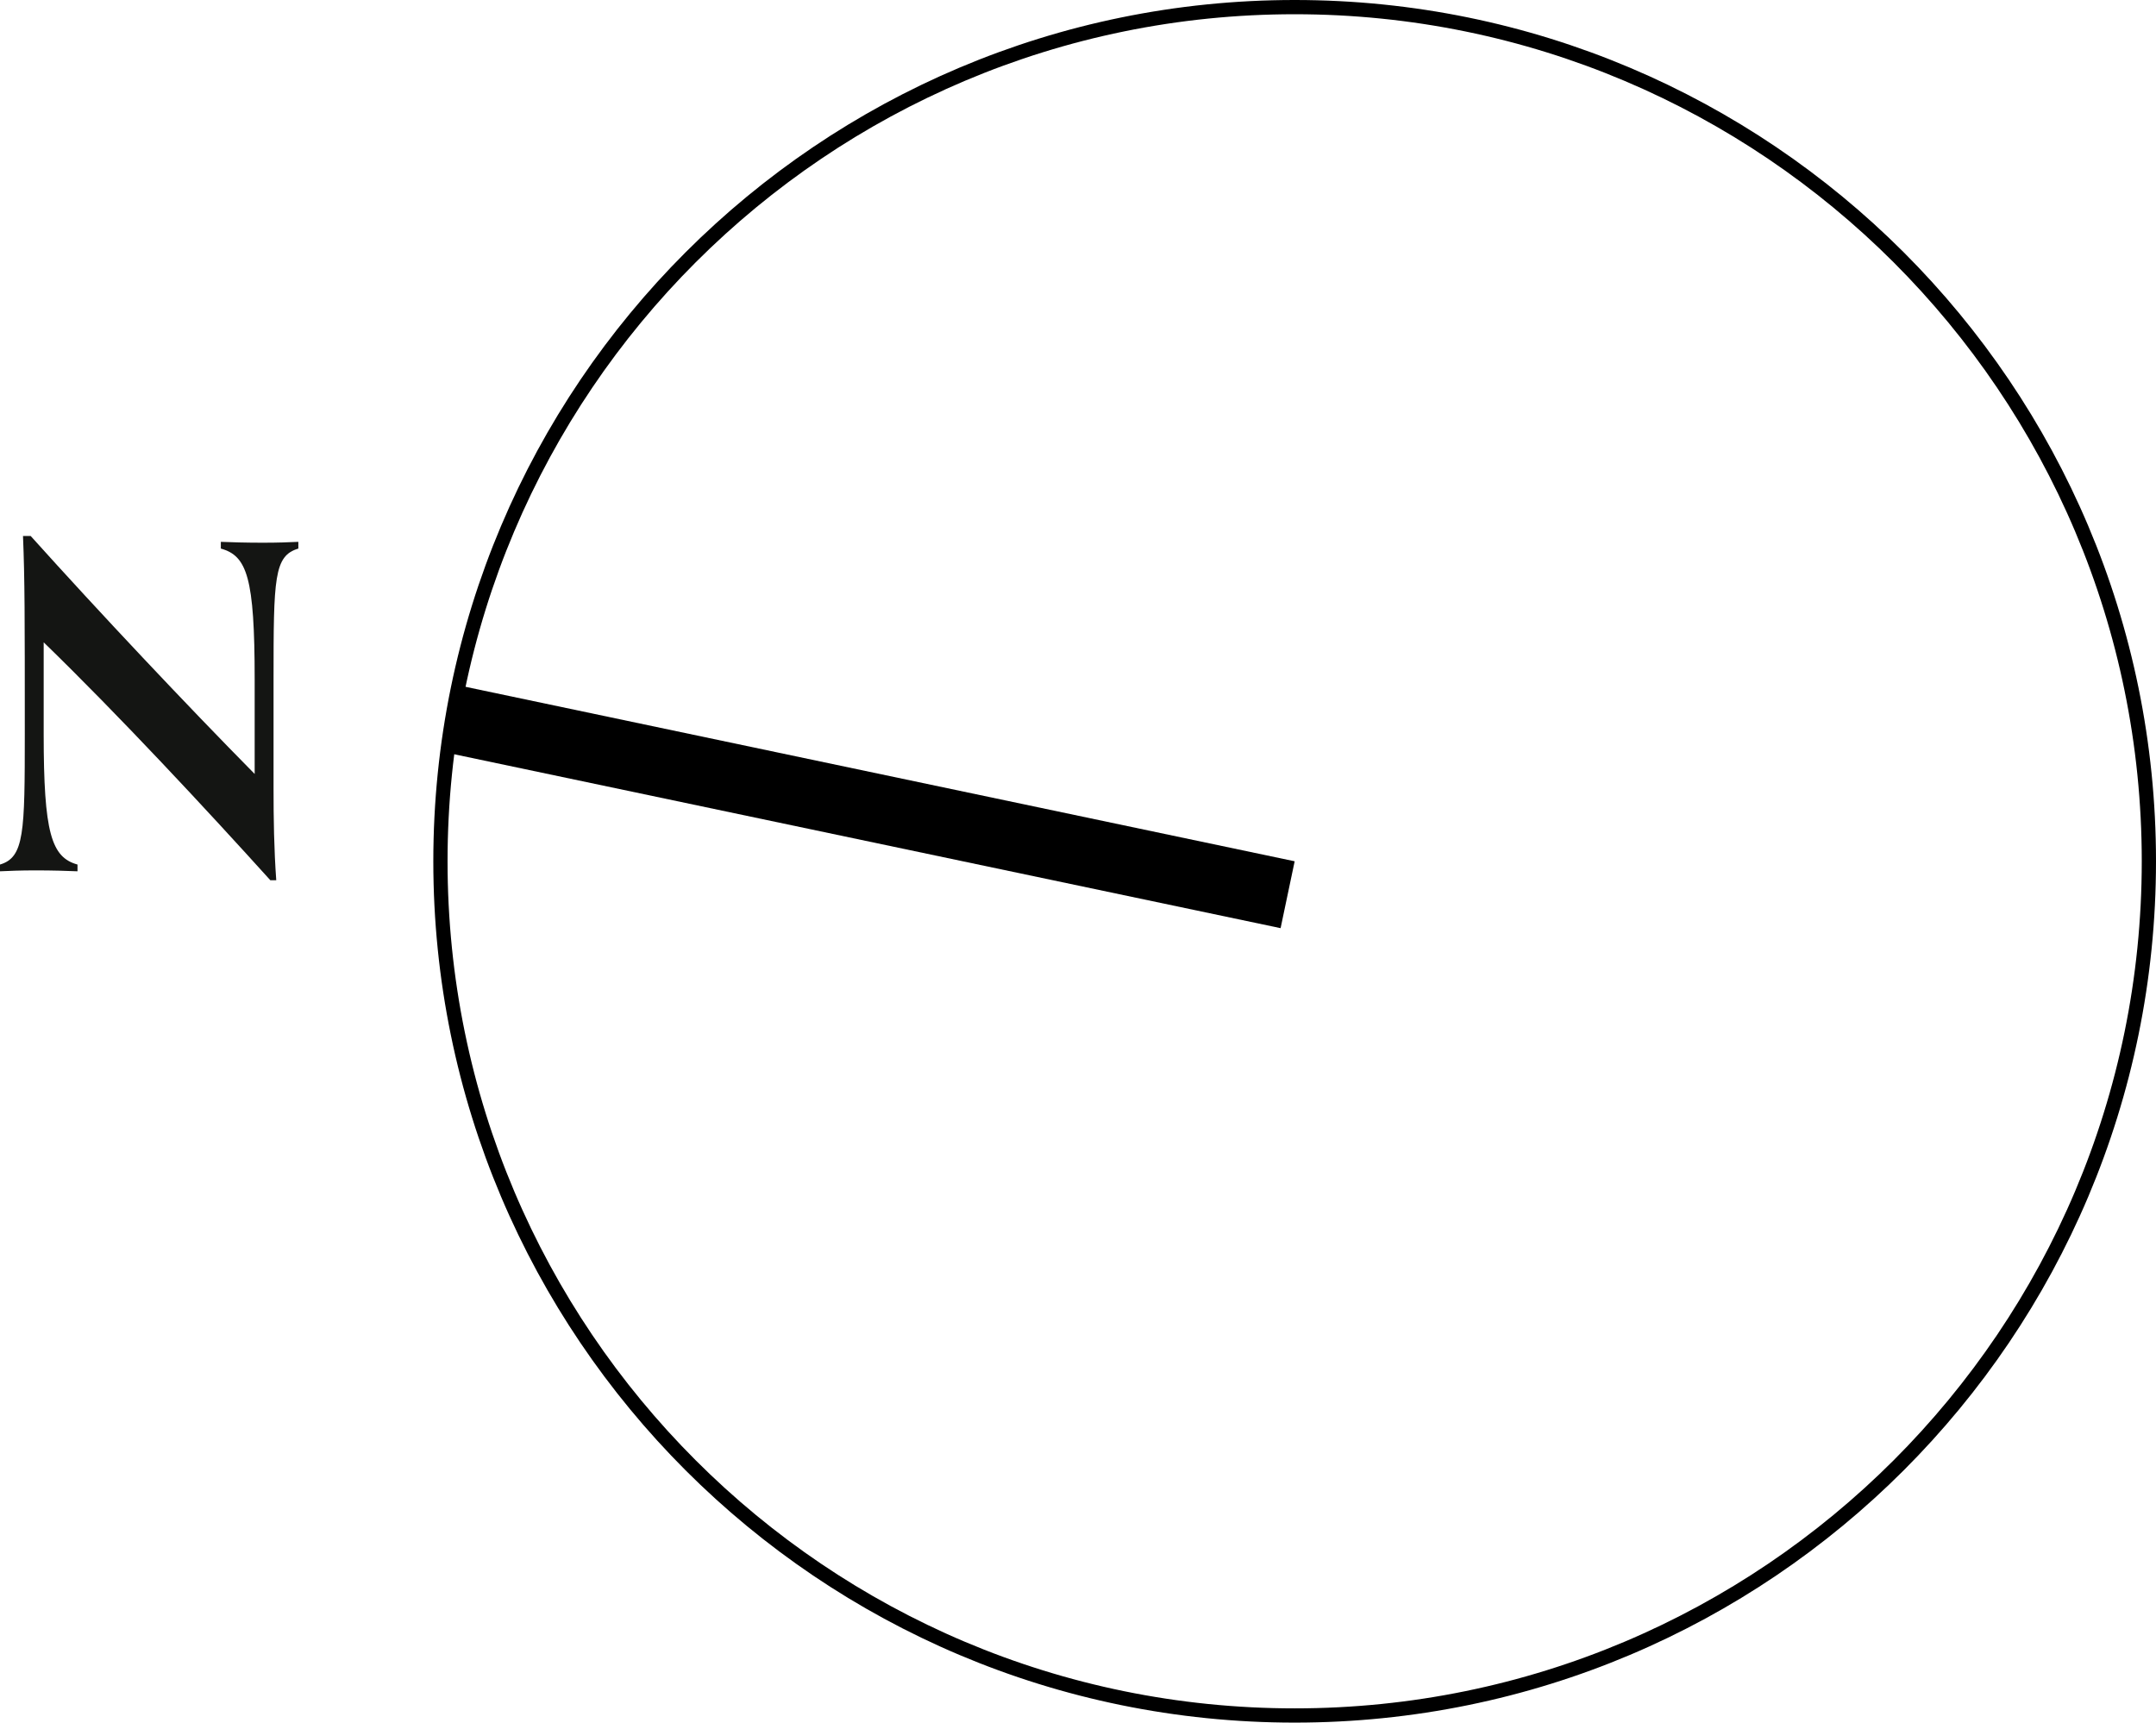 <?xml version="1.0" encoding="UTF-8"?><svg id="Layer_2" xmlns="http://www.w3.org/2000/svg" viewBox="0 0 75.718 60.5"><g id="Layer_1-2"><rect x="29.343" y="13.335" width="2.4" height="30" transform="translate(-3.475 52.388) rotate(-78.116)"/><path d="M75.468,30.25C75.468,13.682,62.036,.25,45.468,.25S15.468,13.682,15.468,30.25s13.431,30,30,30,30-13.432,30-30Z" style="fill:none; stroke:#000; stroke-linecap:round; stroke-linejoin:round; stroke-width:.5px;"/><path d="M9.496,30.917c-2.215-2.453-5.318-5.793-7.962-8.358v3.214c0,3.482,.269,4.337,1.188,4.591v.237c-.349-.015-.887-.032-1.472-.032-.538,0-.918,.017-1.25,.032v-.237c.855-.254,.871-1.124,.871-4.606,0-4.116,0-5.397-.063-6.934h.269c2.406,2.675,5.445,5.904,7.867,8.358v-3.324c0-3.578-.269-4.338-1.188-4.591v-.237c.349,.015,.887,.031,1.472,.031,.538,0,.918-.015,1.25-.031v.237c-.855,.253-.871,1.028-.871,4.606v3.815c0,1.059,.016,2.137,.095,3.228h-.206Z" style="fill:#141513;"/></g></svg>